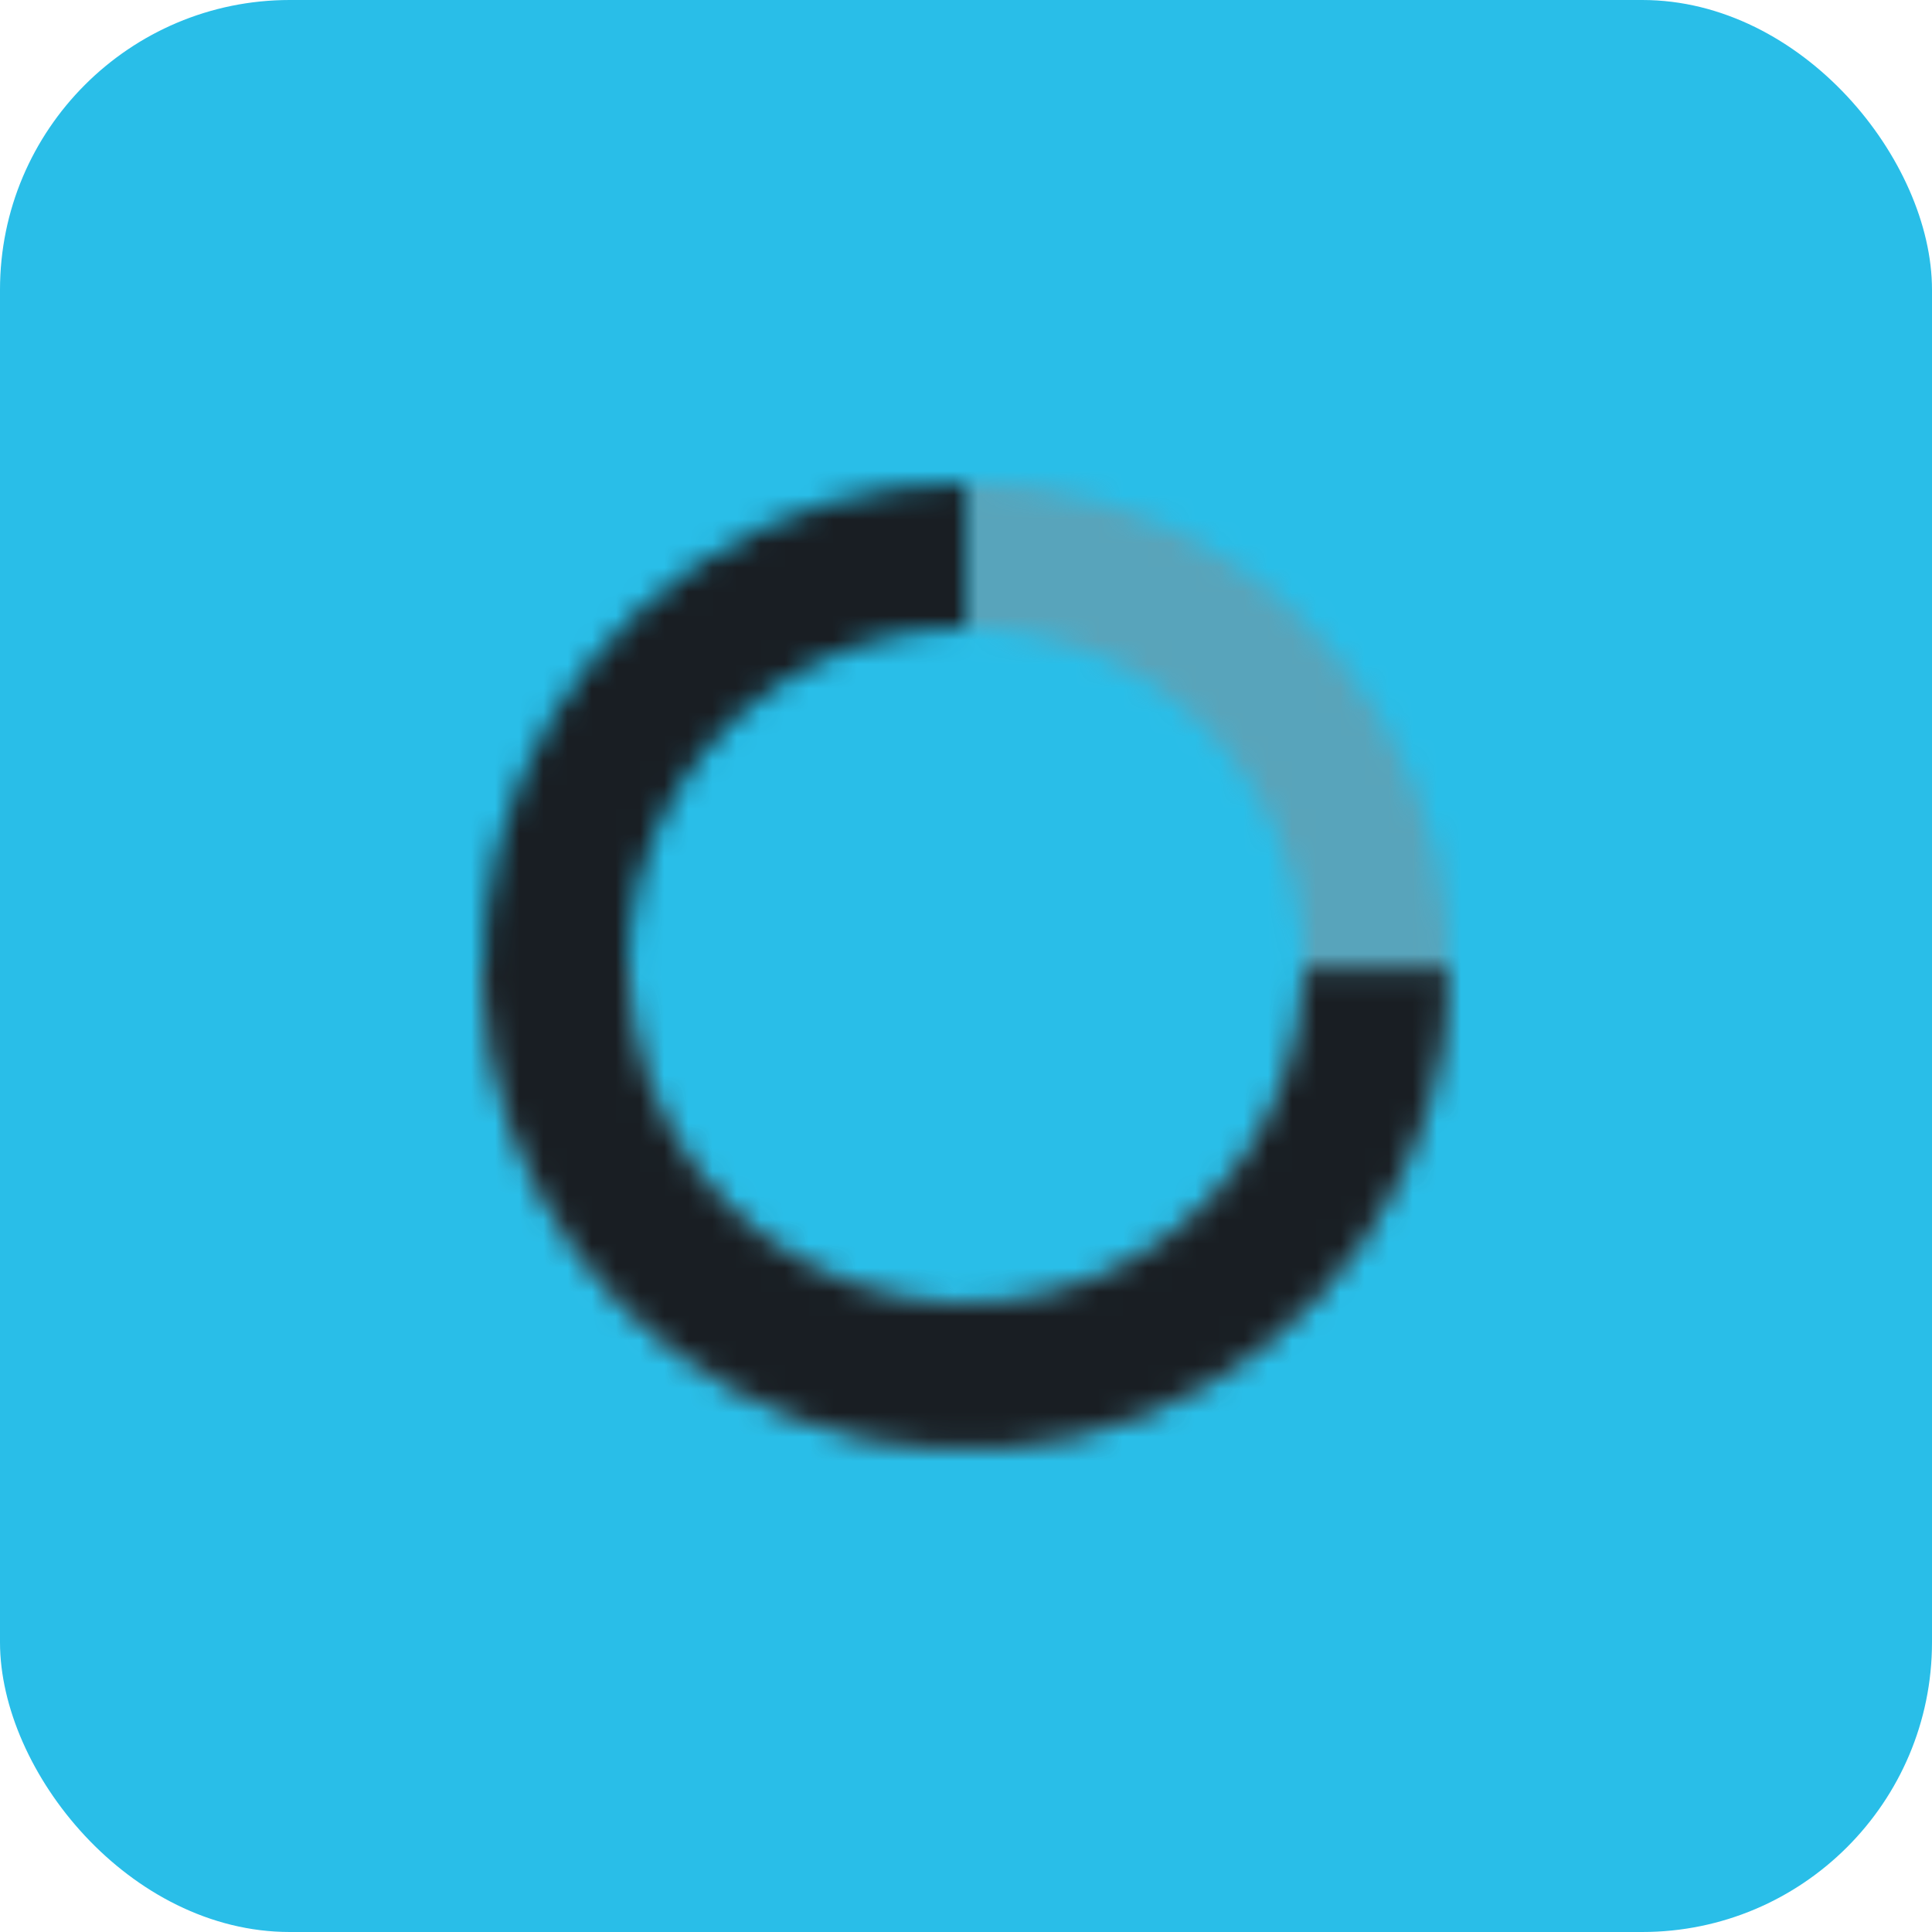 <svg width="80" height="80" viewBox="0 0 80 80" fill="none" xmlns="http://www.w3.org/2000/svg">
<rect width="80" height="80" rx="12" fill="#29BEE8"/>
<g opacity="0.5">
<mask id="path-2-inside-1_2508_21946" fill="white">
<path d="M40 20C43.956 20 47.822 21.173 51.111 23.371C54.4 25.568 56.964 28.692 58.478 32.346C59.991 36.001 60.387 40.022 59.616 43.902C58.844 47.781 56.939 51.345 54.142 54.142C51.345 56.939 47.781 58.844 43.902 59.616C40.022 60.387 36.001 59.991 32.346 58.478C28.692 56.964 25.568 54.4 23.371 51.111C21.173 47.822 20 43.956 20 40L26 40C26 42.769 26.821 45.476 28.359 47.778C29.898 50.08 32.084 51.875 34.642 52.934C37.201 53.994 40.016 54.271 42.731 53.731C45.447 53.191 47.942 51.857 49.9 49.9C51.857 47.942 53.191 45.447 53.731 42.731C54.271 40.016 53.994 37.201 52.934 34.642C51.875 32.084 50.08 29.898 47.778 28.359C45.476 26.821 42.769 26 40 26L40 20Z"/>
</mask>
<path d="M40 20C43.956 20 47.822 21.173 51.111 23.371C54.4 25.568 56.964 28.692 58.478 32.346C59.991 36.001 60.387 40.022 59.616 43.902C58.844 47.781 56.939 51.345 54.142 54.142C51.345 56.939 47.781 58.844 43.902 59.616C40.022 60.387 36.001 59.991 32.346 58.478C28.692 56.964 25.568 54.4 23.371 51.111C21.173 47.822 20 43.956 20 40L26 40C26 42.769 26.821 45.476 28.359 47.778C29.898 50.08 32.084 51.875 34.642 52.934C37.201 53.994 40.016 54.271 42.731 53.731C45.447 53.191 47.942 51.857 49.9 49.9C51.857 47.942 53.191 45.447 53.731 42.731C54.271 40.016 53.994 37.201 52.934 34.642C51.875 32.084 50.08 29.898 47.778 28.359C45.476 26.821 42.769 26 40 26L40 20Z" stroke="#888A8D" stroke-width="17.391" mask="url(#path-2-inside-1_2508_21946)"/>
</g>
<mask id="path-3-inside-2_2508_21946" fill="white">
<path d="M40 20C36.051 20 32.191 21.169 28.906 23.359C25.62 25.55 23.057 28.664 21.538 32.309C20.02 35.954 19.614 39.967 20.372 43.842C21.131 47.717 23.02 51.281 25.8 54.084C28.581 56.888 32.129 58.805 35.998 59.596C39.867 60.386 43.883 60.013 47.54 58.524C51.198 57.035 54.332 54.497 56.55 51.23C58.767 47.962 59.967 44.112 59.999 40.163L53.999 40.114C53.977 42.878 53.137 45.574 51.585 47.861C50.033 50.148 47.838 51.925 45.278 52.967C42.718 54.009 39.907 54.27 37.199 53.717C34.49 53.164 32.007 51.821 30.06 49.859C28.114 47.897 26.792 45.402 26.261 42.689C25.73 39.977 26.014 37.167 27.077 34.616C28.14 32.065 29.934 29.885 32.234 28.352C34.534 26.818 37.236 26 40 26L40 20Z"/>
</mask>
<path d="M40 20C36.051 20 32.191 21.169 28.906 23.359C25.62 25.55 23.057 28.664 21.538 32.309C20.02 35.954 19.614 39.967 20.372 43.842C21.131 47.717 23.02 51.281 25.8 54.084C28.581 56.888 32.129 58.805 35.998 59.596C39.867 60.386 43.883 60.013 47.54 58.524C51.198 57.035 54.332 54.497 56.55 51.23C58.767 47.962 59.967 44.112 59.999 40.163L53.999 40.114C53.977 42.878 53.137 45.574 51.585 47.861C50.033 50.148 47.838 51.925 45.278 52.967C42.718 54.009 39.907 54.27 37.199 53.717C34.49 53.164 32.007 51.821 30.06 49.859C28.114 47.897 26.792 45.402 26.261 42.689C25.73 39.977 26.014 37.167 27.077 34.616C28.14 32.065 29.934 29.885 32.234 28.352C34.534 26.818 37.236 26 40 26L40 20Z" stroke="#191E23" stroke-width="19.13" mask="url(#path-3-inside-2_2508_21946)"/>
</svg>
